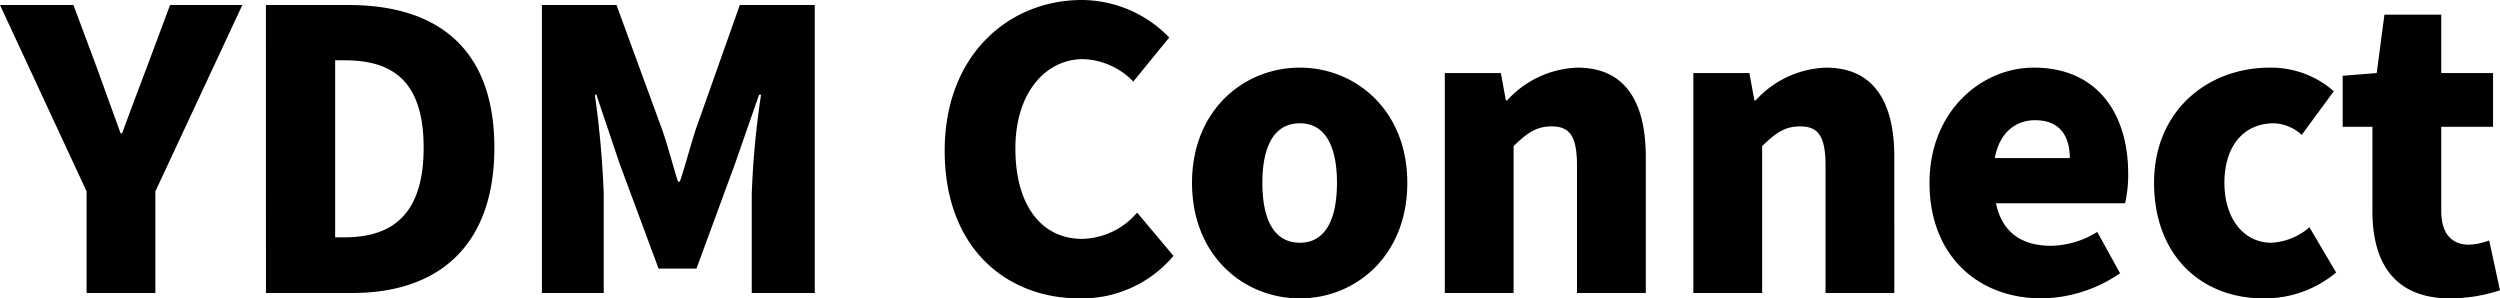 <svg xmlns="http://www.w3.org/2000/svg" width="252.252" height="30.108" viewBox="0 0 252.252 30.108">
  <path id="logo_connect" d="M8.385,0h6.942V-10.257l8.775-18.8H16.809l-2.418,6.474c-.819,2.184-1.6,4.212-2.418,6.474h-.156c-.819-2.262-1.56-4.29-2.34-6.474L7.059-29.055H-.351l8.736,18.8Zm18.1,0h8.736C43.68,0,49.53-4.563,49.53-14.664s-5.85-14.391-14.7-14.391H26.481Zm6.981-5.616V-23.478H34.4c4.68,0,7.995,1.911,7.995,8.814S39.078-5.616,34.4-5.616ZM54.327,0h6.24V-9.945a96.408,96.408,0,0,0-.9-10.062h.156l2.34,6.942L66.1-2.457h3.822l3.9-10.608,2.418-6.942h.2A86.924,86.924,0,0,0,75.5-9.945V0h6.357V-29.055H74.295L69.849-16.5c-.546,1.677-1.014,3.51-1.6,5.265h-.195c-.546-1.755-1.014-3.588-1.6-5.265l-4.6-12.558H54.327Zm54.249.546a12.075,12.075,0,0,0,9.477-4.29l-3.666-4.368a7.474,7.474,0,0,1-5.538,2.652c-4.1,0-6.747-3.354-6.747-9.126,0-5.655,3.081-9.009,6.825-9.009A7.361,7.361,0,0,1,114-21.333l3.627-4.446a12.361,12.361,0,0,0-8.814-3.783c-7.371,0-13.845,5.538-13.845,15.21C94.965-4.524,101.205.546,108.576.546Zm22.23,0c5.616,0,10.842-4.29,10.842-11.661,0-7.332-5.226-11.622-10.842-11.622-5.655,0-10.881,4.29-10.881,11.622C119.925-3.744,125.151.546,130.806.546Zm0-5.616c-2.613,0-3.783-2.34-3.783-6.045,0-3.666,1.17-6.006,3.783-6.006,2.574,0,3.744,2.34,3.744,6.006C134.55-7.41,133.38-5.07,130.806-5.07ZM145.431,0h6.942V-14.82c1.326-1.287,2.262-1.989,3.822-1.989,1.755,0,2.574.858,2.574,3.939V0h6.942V-13.728c0-5.538-2.067-9.009-6.9-9.009a10.037,10.037,0,0,0-7.1,3.315h-.117l-.507-2.769h-5.655Zm25.077,0h6.942V-14.82c1.326-1.287,2.262-1.989,3.822-1.989,1.755,0,2.574.858,2.574,3.939V0h6.942V-13.728c0-5.538-2.067-9.009-6.9-9.009a10.037,10.037,0,0,0-7.1,3.315h-.117l-.507-2.769h-5.655Zm35.139.546a14.32,14.32,0,0,0,7.917-2.535l-2.3-4.173a9.03,9.03,0,0,1-4.68,1.4c-2.808,0-4.914-1.248-5.538-4.29h13.026a13.006,13.006,0,0,0,.312-3c0-6.045-3.12-10.686-9.516-10.686-5.343,0-10.53,4.446-10.53,11.622C194.337-3.744,199.251.546,205.647.546Zm-4.719-14.157c.468-2.613,2.145-3.822,4.056-3.822,2.535,0,3.51,1.638,3.51,3.822ZM228.033.546a11.226,11.226,0,0,0,7.332-2.613L232.674-6.63a6.363,6.363,0,0,1-3.861,1.56c-2.691,0-4.719-2.34-4.719-6.045,0-3.666,1.911-6.006,4.992-6.006a4.349,4.349,0,0,1,2.808,1.17l3.237-4.407a9.6,9.6,0,0,0-6.474-2.379c-6.2,0-11.661,4.29-11.661,11.622C217-3.744,221.793.546,228.033.546Zm18.837,0A16.322,16.322,0,0,0,251.9-.273L250.809-5.3a6.452,6.452,0,0,1-2.028.429c-1.638,0-2.808-.975-2.808-3.432V-16.77H251.2v-5.421h-5.226V-28.08H240.24l-.78,5.889-3.432.273v5.148h3v8.541C239.031-3,241.293.546,246.87.546Z" transform="translate(0.351 29.562)"/>
</svg>
